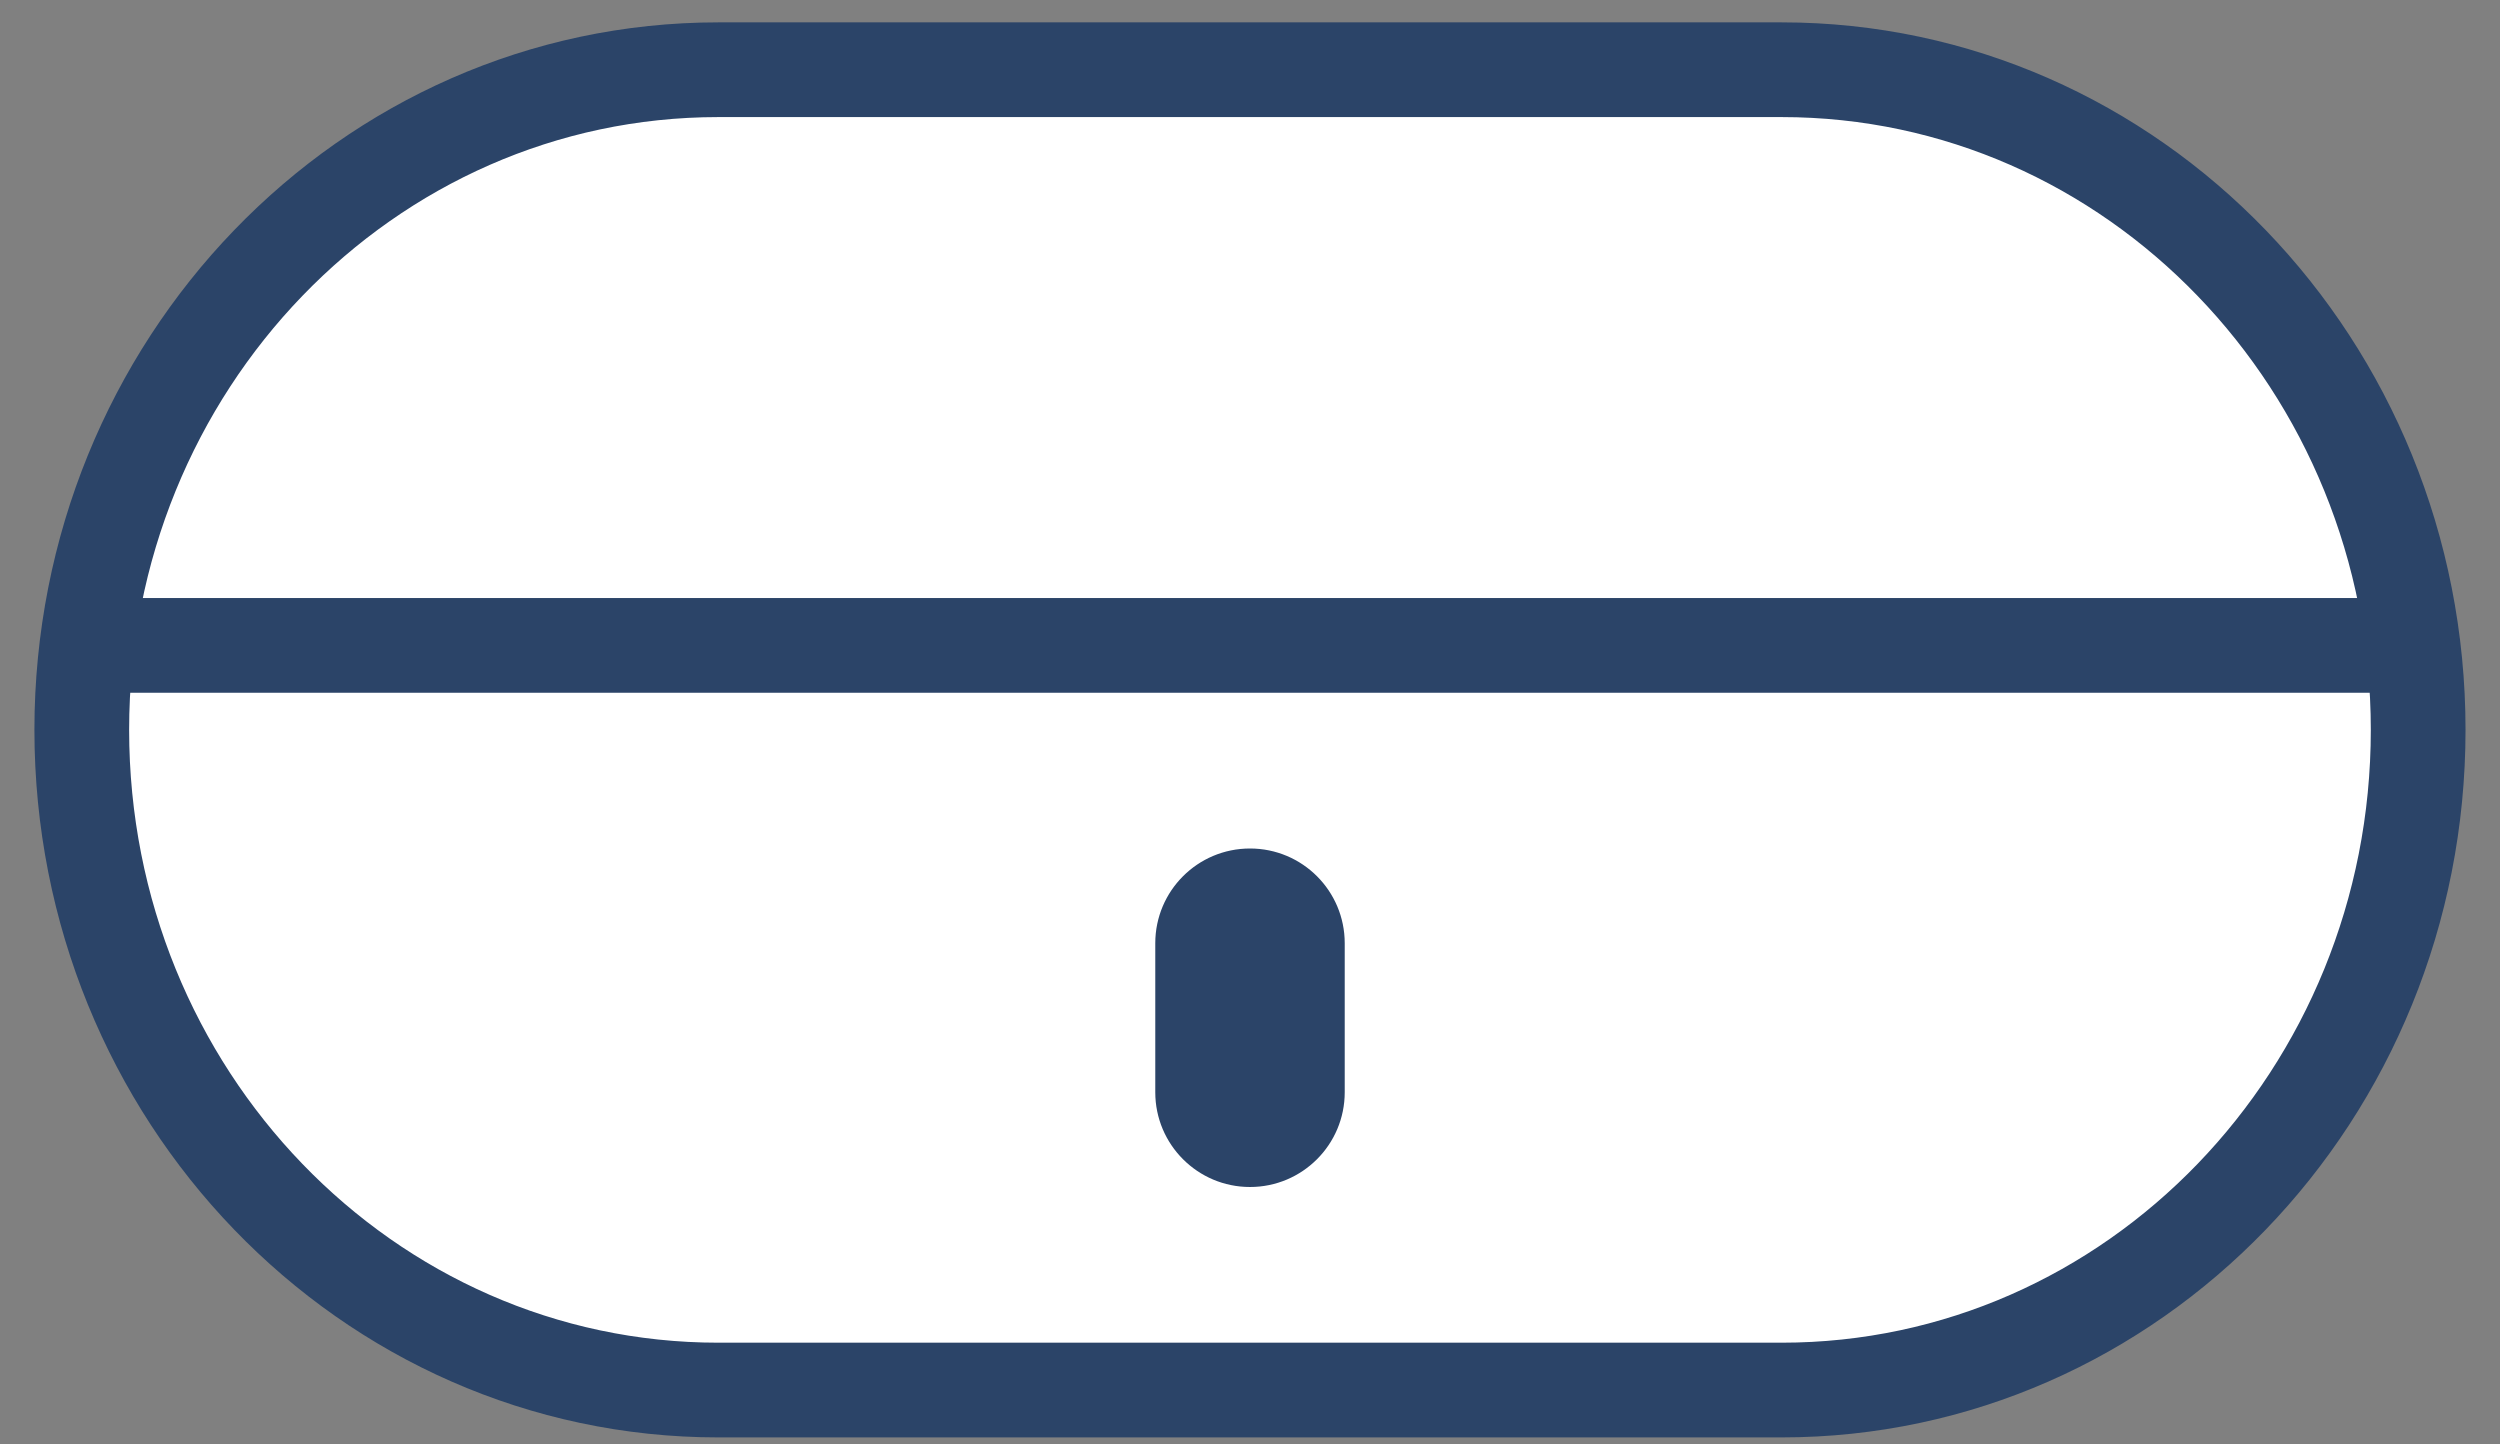<svg width="45" height="26" viewBox="0 0 45 26" fill="none" xmlns="http://www.w3.org/2000/svg">
<rect x="0" y="0" width="45" height="26" fill="#808080" stroke="none"/>
<path d="M32.069 1.255H12.93C6.602 1.255 1.472 6.575 1.472 13.138C1.472 19.701 6.602 25.021 12.93 25.021H32.069C38.397 25.021 43.527 19.701 43.527 13.138C43.527 6.575 38.397 1.255 32.069 1.255Z" fill="white" stroke="#2B4468" stroke-width="1.705" stroke-miterlimit="10"/>
<path d="M1.472 11.617H43.527" stroke="#2B4468" stroke-width="1.705" stroke-miterlimit="10"/>
<path d="M24.205 16.978C24.205 16.036 23.442 15.273 22.5 15.273C21.558 15.273 20.795 16.036 20.795 16.978V19.661C20.795 20.602 21.558 21.366 22.5 21.366C23.442 21.366 24.205 20.602 24.205 19.661V16.978Z" fill="#2B4468"/>
</svg>
